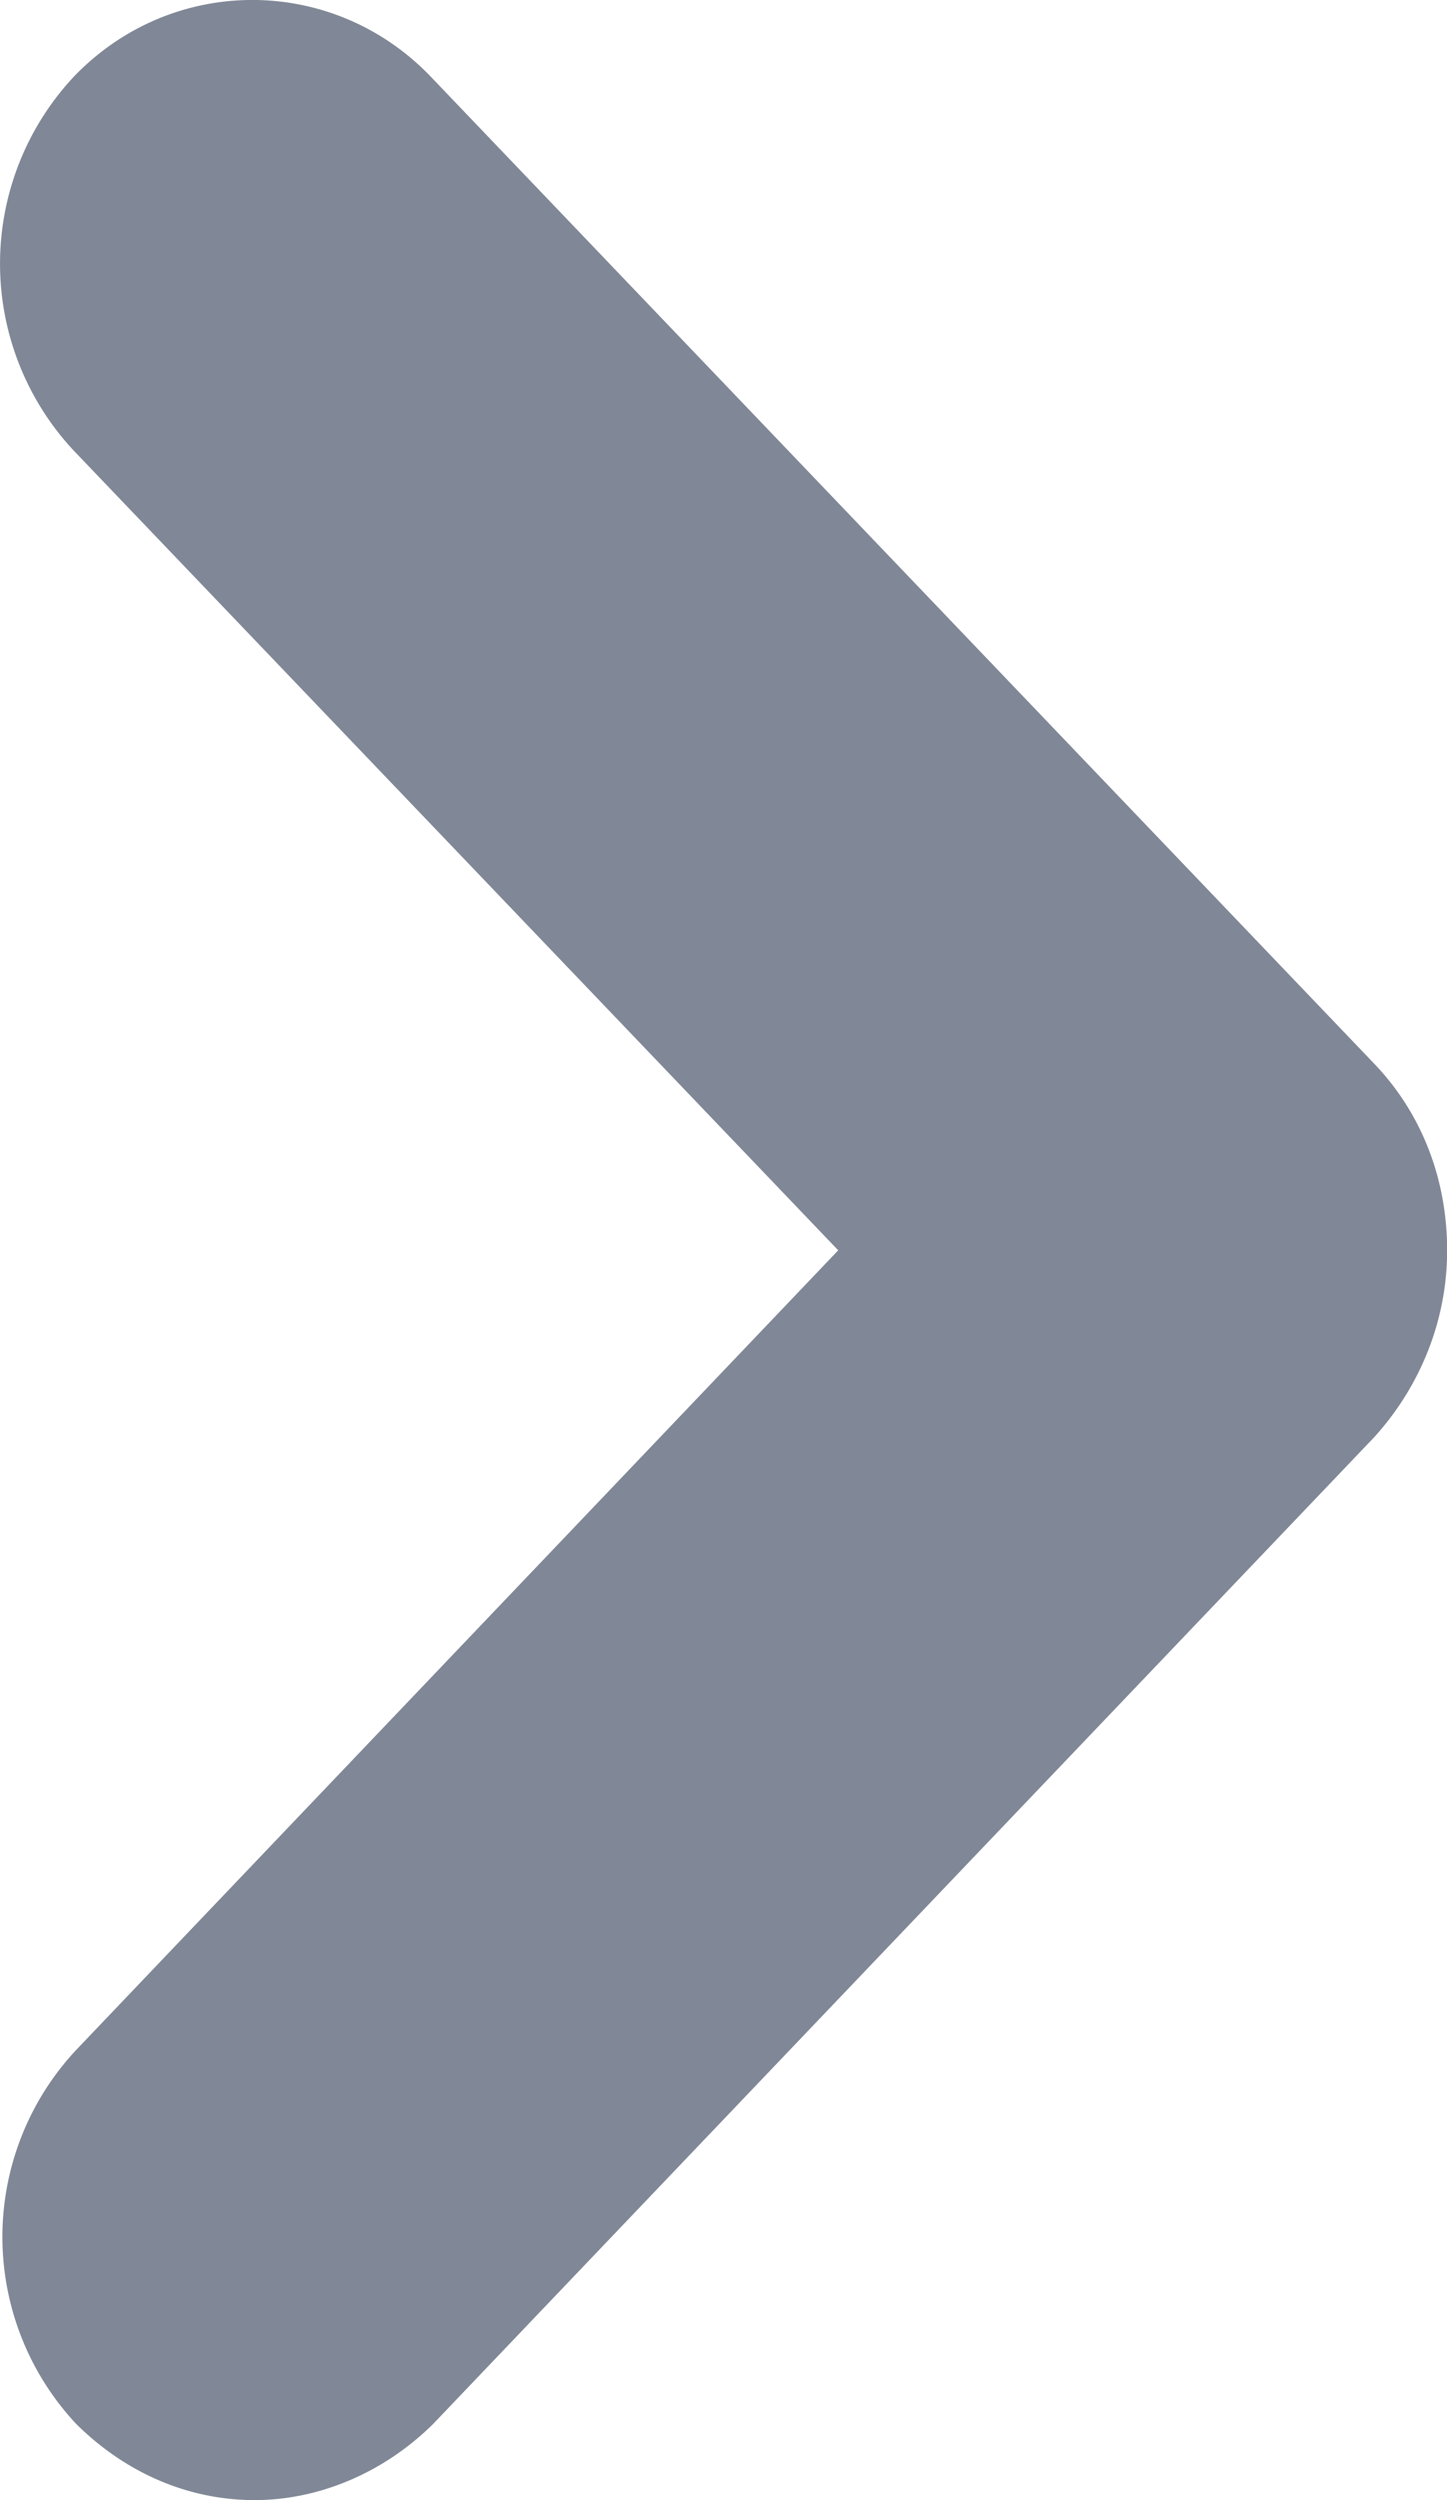 <svg xmlns="http://www.w3.org/2000/svg" width="11" height="19" viewBox="0 0 11 19">
    <path fill="#808796" fill-rule="nonzero" d="M1.936 19c-.497 0-.975-.2-1.358-.58a2.081 2.081 0 0 1 0-2.84l5.794-6.078L.56 3.424a2.081 2.081 0 0 1 0-2.84c.746-.779 1.97-.779 2.716 0l7.17 7.499c.364.38.555.88.555 1.42 0 .54-.21 1.04-.555 1.42L3.294 18.42c-.383.38-.88.58-1.358.58z"/>
</svg>
